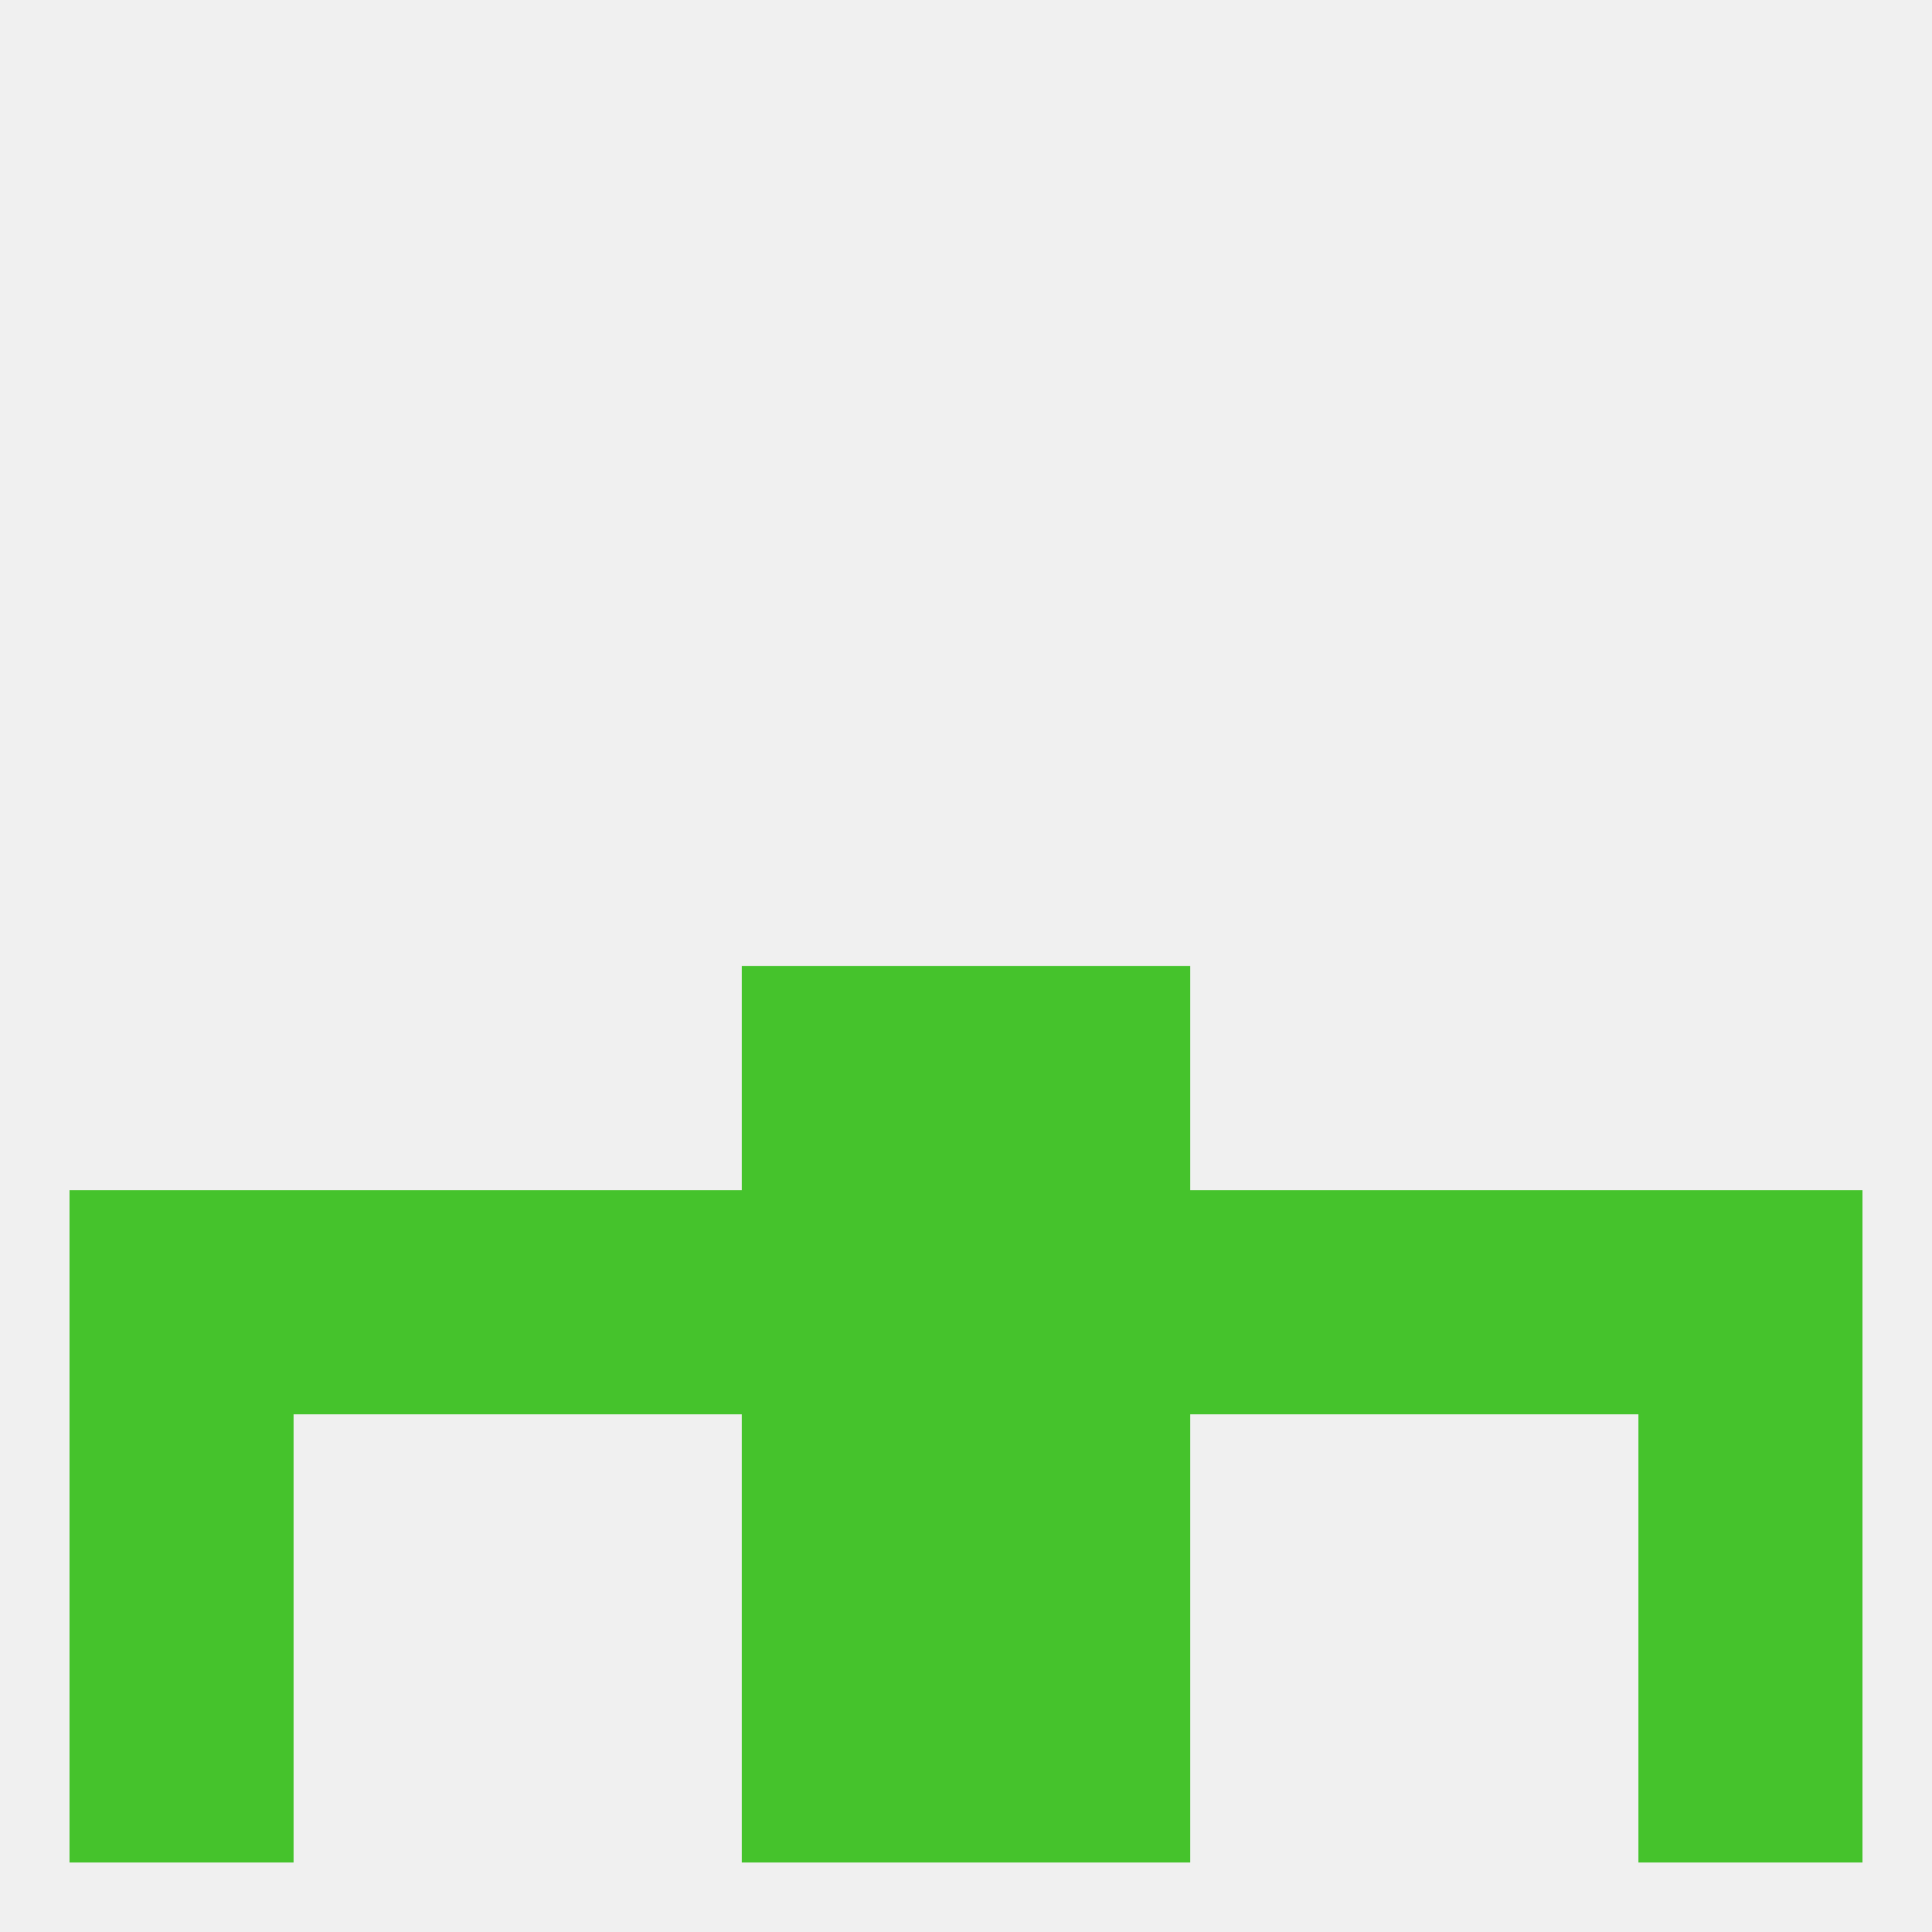 
<!--   <?xml version="1.0"?> -->
<svg version="1.1" baseprofile="full" xmlns="http://www.w3.org/2000/svg" xmlns:xlink="http://www.w3.org/1999/xlink" xmlns:ev="http://www.w3.org/2001/xml-events" width="250" height="250" viewBox="0 0 250 250" >
	<rect width="100%" height="100%" fill="rgba(240,240,240,255)"/>

	<rect x="125" y="125" width="29" height="29" fill="rgba(69,195,44,255)"/>
	<rect x="96" y="125" width="29" height="29" fill="rgba(69,195,44,255)"/>
	<rect x="154" y="154" width="29" height="29" fill="rgba(69,195,44,255)"/>
	<rect x="183" y="154" width="29" height="29" fill="rgba(69,195,44,255)"/>
	<rect x="9" y="154" width="29" height="29" fill="rgba(69,195,44,255)"/>
	<rect x="96" y="154" width="29" height="29" fill="rgba(69,195,44,255)"/>
	<rect x="125" y="154" width="29" height="29" fill="rgba(69,195,44,255)"/>
	<rect x="67" y="154" width="29" height="29" fill="rgba(69,195,44,255)"/>
	<rect x="38" y="154" width="29" height="29" fill="rgba(69,195,44,255)"/>
	<rect x="212" y="154" width="29" height="29" fill="rgba(69,195,44,255)"/>
	<rect x="125" y="183" width="29" height="29" fill="rgba(69,195,44,255)"/>
	<rect x="9" y="183" width="29" height="29" fill="rgba(69,195,44,255)"/>
	<rect x="212" y="183" width="29" height="29" fill="rgba(69,195,44,255)"/>
	<rect x="96" y="183" width="29" height="29" fill="rgba(69,195,44,255)"/>
	<rect x="96" y="212" width="29" height="29" fill="rgba(69,195,44,255)"/>
	<rect x="125" y="212" width="29" height="29" fill="rgba(69,195,44,255)"/>
	<rect x="9" y="212" width="29" height="29" fill="rgba(69,195,44,255)"/>
	<rect x="212" y="212" width="29" height="29" fill="rgba(69,195,44,255)"/>
</svg>